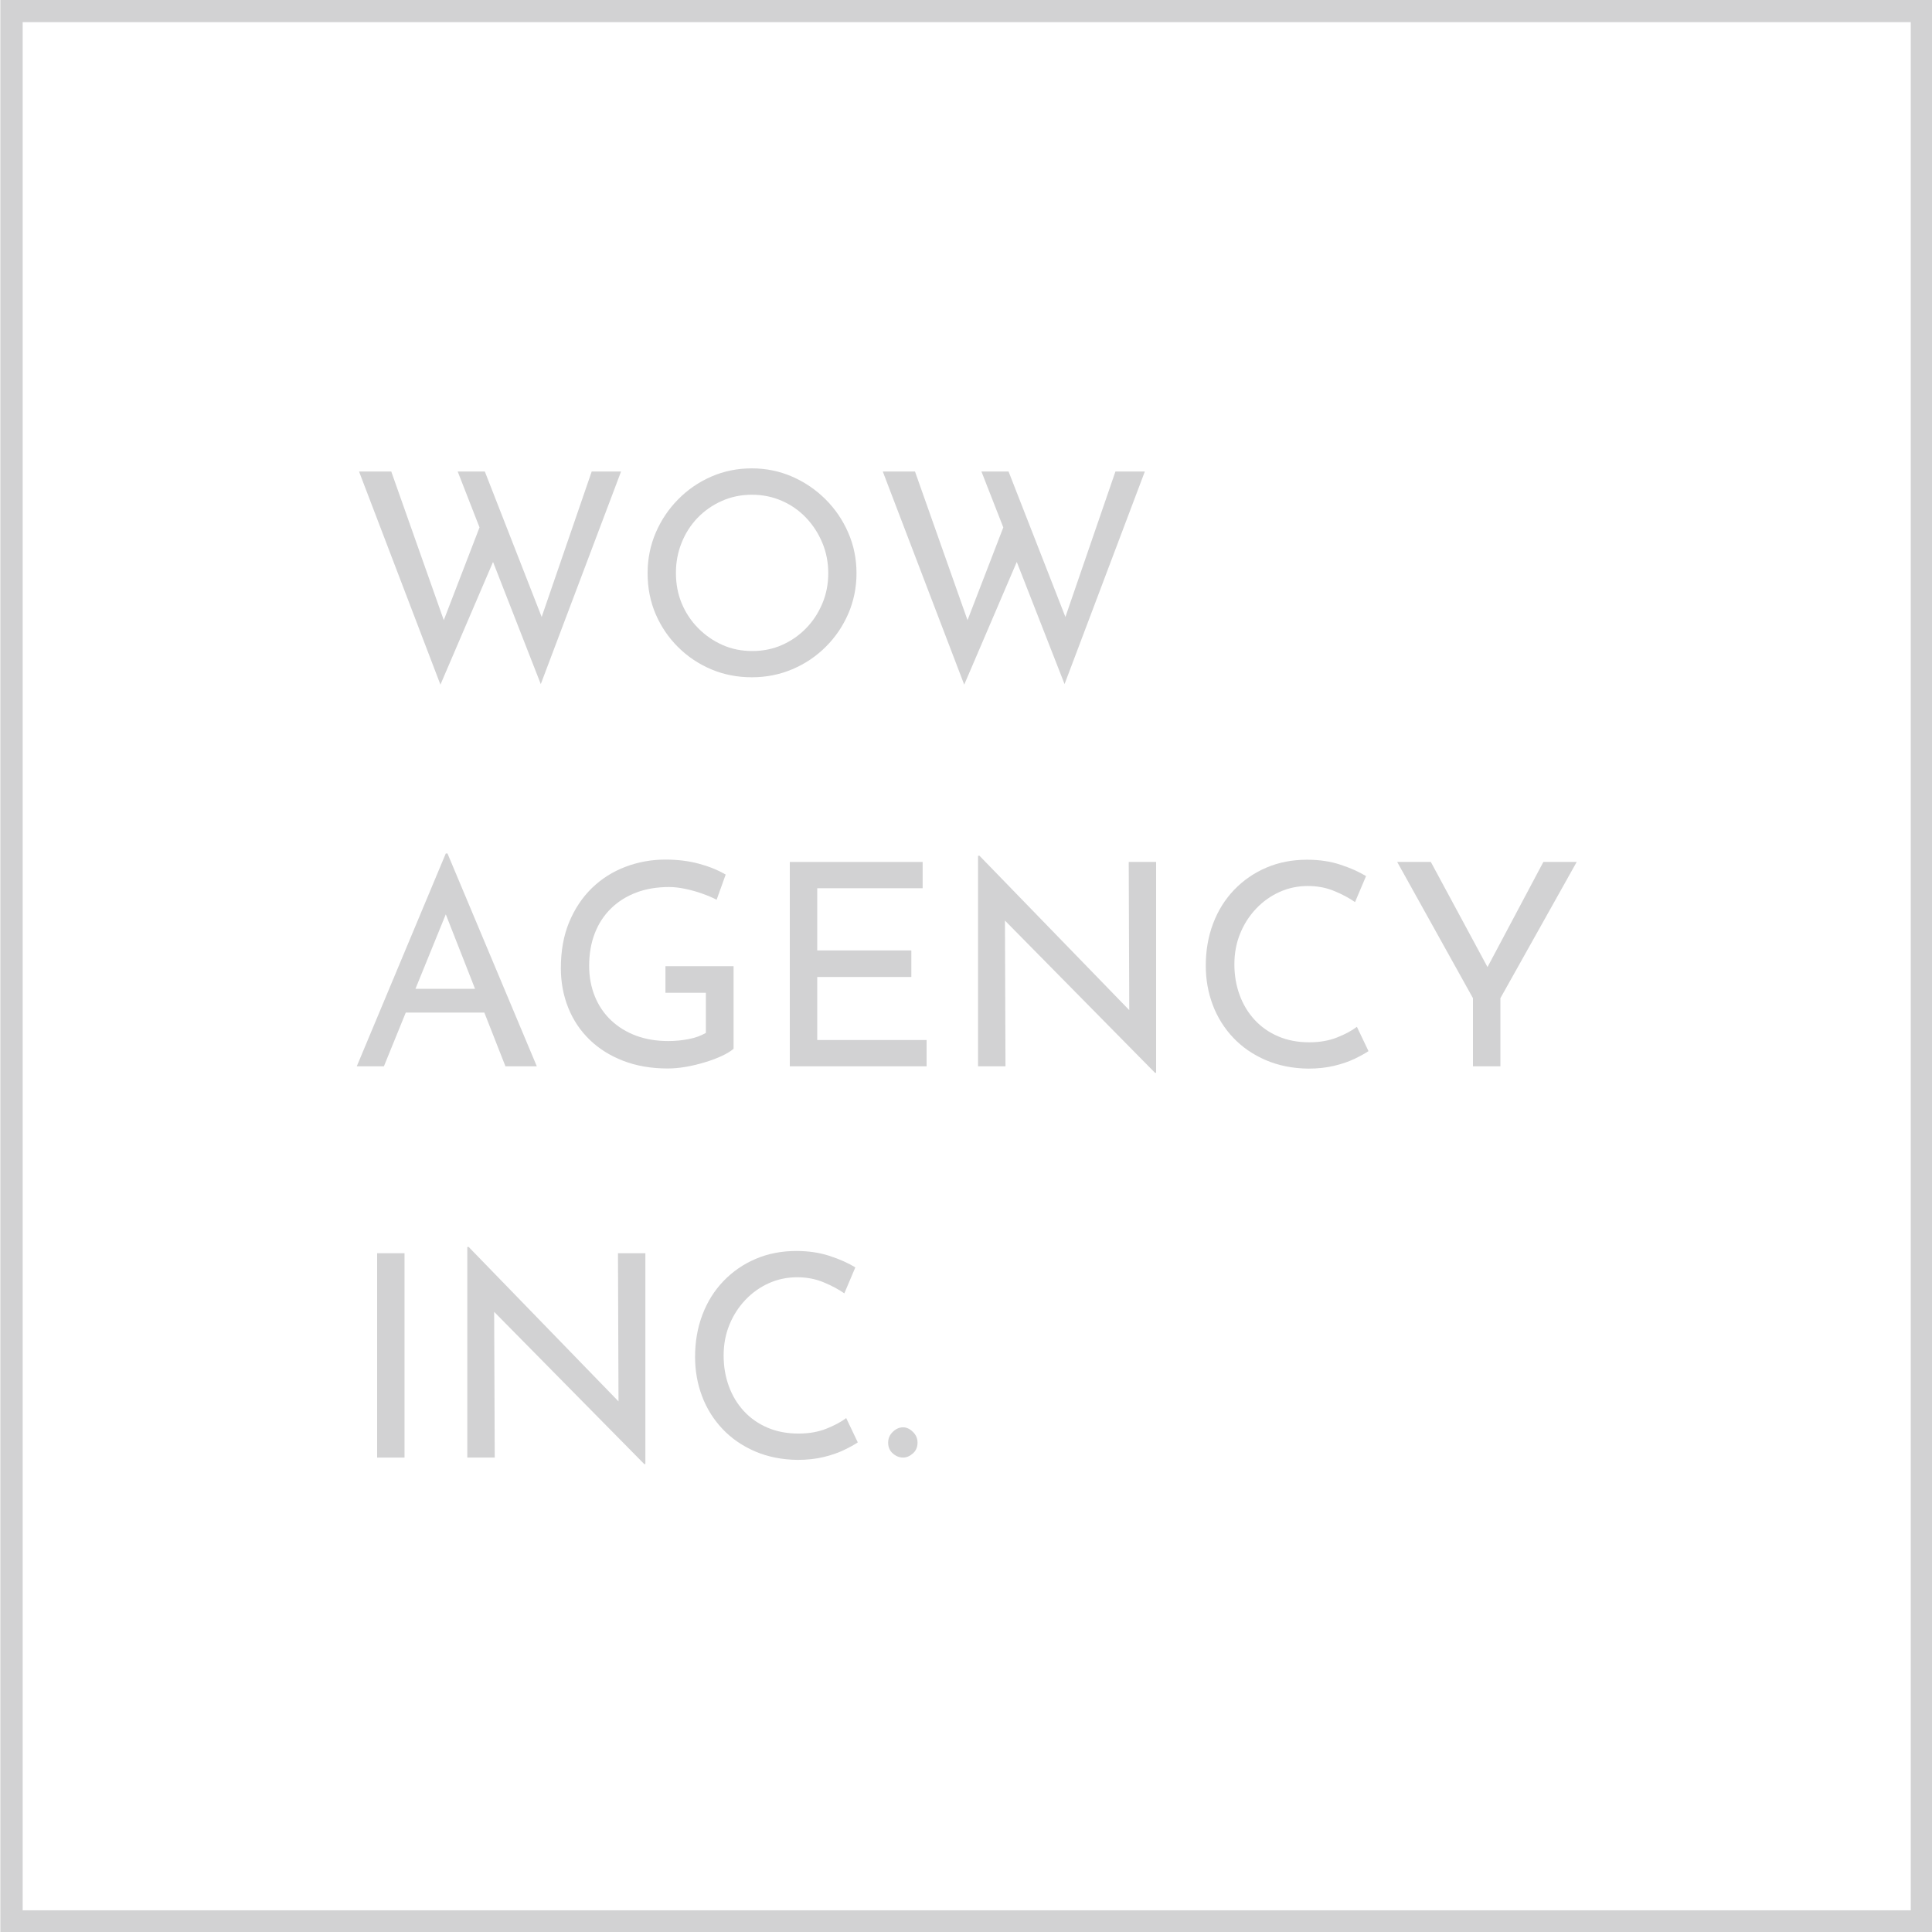 <?xml version="1.0" encoding="utf-8"?>
<!-- Generator: Adobe Illustrator 26.0.3, SVG Export Plug-In . SVG Version: 6.00 Build 0)  -->
<svg version="1.1" id="レイヤー_1" xmlns="http://www.w3.org/2000/svg" xmlns:xlink="http://www.w3.org/1999/xlink" x="0px"
	 y="0px" viewBox="0 0 433 433" style="enable-background:new 0 0 433 433;" xml:space="preserve">
<style type="text/css">
	.st0{fill:#D2D2D3;}
</style>
<g>
	<g>
		<g>
			<g>
				<g>
					<path class="st0" d="M433.25,433.14H0.08V-0.03h433.16V433.14z M5.08,428.14h423.16V4.97H5.08V428.14z"/>
				</g>
			</g>
		</g>
	</g>
	<g>
		<polygon class="st0" points="110.5,125.94 121.2,153.32 139.19,105.68 132.61,105.68 121.4,138.27 108.66,105.68 102.58,105.68 
			107.47,118.2 99.46,138.99 87.69,105.68 80.47,105.68 98.71,153.44 		"/>
		<rect x="84.52" y="280.87" class="st0" width="6.14" height="45.8"/>
		<path class="st0" d="M90.94,226.94h17.61l4.73,12.04h7.03l-20.02-47.7h-0.38l-19.95,47.7h6.08L90.94,226.94z M93.11,221.62
			l6.8-16.7l6.56,16.7H93.11z"/>
		<path class="st0" d="M151.99,145.05c2.15,2.13,4.64,3.79,7.44,4.97s5.84,1.77,9.09,1.77c3.21,0,6.23-0.6,9.06-1.8
			c2.83-1.2,5.32-2.87,7.47-5.01c2.15-2.13,3.84-4.61,5.07-7.44c1.22-2.83,1.84-5.85,1.84-9.06c0-3.21-0.61-6.23-1.84-9.06
			c-1.22-2.83-2.92-5.33-5.1-7.51c-2.18-2.17-4.68-3.87-7.51-5.1c-2.83-1.22-5.83-1.84-8.99-1.84c-3.25,0-6.28,0.61-9.09,1.84
			c-2.81,1.22-5.29,2.92-7.44,5.1c-2.15,2.18-3.83,4.68-5.04,7.51c-1.2,2.83-1.81,5.83-1.81,9c0,3.34,0.6,6.41,1.81,9.22
			C148.16,140.45,149.84,142.92,151.99,145.05z M152.75,121.68c0.84-2.13,2.04-4,3.58-5.61c1.54-1.6,3.36-2.87,5.45-3.8
			c2.09-0.93,4.34-1.39,6.75-1.39c2.37,0,4.59,0.45,6.68,1.36c2.09,0.91,3.91,2.18,5.45,3.8c1.54,1.63,2.76,3.5,3.64,5.61
			c0.89,2.11,1.33,4.39,1.33,6.84c0,2.41-0.44,4.67-1.33,6.78c-0.89,2.11-2.1,3.96-3.64,5.54c-1.54,1.58-3.34,2.83-5.38,3.74
			c-2.05,0.91-4.28,1.36-6.68,1.36c-2.41,0-4.64-0.45-6.68-1.36c-2.05-0.91-3.86-2.16-5.45-3.77c-1.58-1.6-2.81-3.45-3.68-5.54
			c-0.87-2.09-1.3-4.36-1.3-6.81C151.48,126.06,151.9,123.81,152.75,121.68z"/>
		<polygon class="st0" points="138.62,314.08 105.05,279.48 104.73,279.48 104.73,326.67 110.88,326.67 110.75,294.01 
			144.39,328.13 144.64,328.13 144.64,280.87 138.5,280.87 		"/>
		<polygon class="st0" points="238.59,153.32 256.58,105.68 249.99,105.68 238.78,138.27 226.04,105.68 219.96,105.68 224.86,118.2 
			216.84,138.99 205.07,105.68 197.85,105.68 216.1,153.44 227.88,125.94 		"/>
		<path class="st0" d="M161.75,236.67c1.14-0.53,2.03-1.07,2.66-1.62v-18.5h-15.27v5.95h9.06v8.99c-1.06,0.63-2.34,1.1-3.86,1.39
			c-1.52,0.3-3.04,0.44-4.56,0.44c-2.66,0-5.07-0.4-7.22-1.2c-2.15-0.8-4.02-1.95-5.61-3.45c-1.58-1.5-2.8-3.29-3.64-5.38
			c-0.84-2.09-1.27-4.36-1.27-6.81c0-2.7,0.42-5.14,1.27-7.32c0.84-2.17,2.06-4.03,3.64-5.57c1.58-1.54,3.46-2.72,5.64-3.55
			c2.17-0.82,4.63-1.24,7.38-1.24c1.1,0,2.3,0.14,3.61,0.41c1.31,0.28,2.59,0.63,3.83,1.08c1.25,0.44,2.31,0.9,3.2,1.36l2.03-5.64
			c-1.73-1.01-3.74-1.83-6.02-2.44c-2.28-0.61-4.77-0.92-7.48-0.92c-3.13,0-6.11,0.54-8.96,1.62c-2.85,1.08-5.35,2.66-7.51,4.75
			c-2.15,2.09-3.85,4.64-5.1,7.63c-1.25,3-1.87,6.44-1.87,10.33c0,3.17,0.55,6.12,1.65,8.87c1.1,2.75,2.69,5.13,4.78,7.16
			c2.09,2.03,4.61,3.61,7.57,4.75c2.96,1.14,6.27,1.71,9.95,1.71c1.31,0,2.68-0.13,4.12-0.38c1.43-0.25,2.84-0.59,4.21-1.01
			C159.35,237.67,160.6,237.2,161.75,236.67z"/>
		<polygon class="st0" points="253.09,226.39 219.52,191.79 219.2,191.79 219.2,238.98 225.35,238.98 225.23,206.32 258.86,240.44 
			259.11,240.44 259.11,193.18 252.97,193.18 		"/>
		<polygon class="st0" points="345.9,193.18 333.38,216.74 320.68,193.18 313.14,193.18 330.12,223.71 330.12,238.98 336.27,238.98 
			336.27,223.71 353.37,193.18 		"/>
		<path class="st0" d="M299.65,232.52c-1.82,0.72-3.89,1.08-6.21,1.08c-2.58,0-4.9-0.44-6.97-1.33c-2.07-0.89-3.83-2.12-5.29-3.71
			c-1.46-1.58-2.58-3.44-3.36-5.57c-0.78-2.13-1.17-4.42-1.17-6.87c0-2.49,0.43-4.79,1.3-6.91c0.86-2.11,2.06-3.97,3.58-5.57
			c1.52-1.6,3.27-2.85,5.26-3.74c1.98-0.89,4.1-1.33,6.33-1.33c2.15,0,4.14,0.38,5.95,1.14c1.82,0.76,3.36,1.58,4.62,2.47l2.47-5.83
			c-1.6-0.97-3.53-1.83-5.76-2.56c-2.24-0.74-4.73-1.11-7.48-1.11c-3.29,0-6.32,0.59-9.09,1.77c-2.77,1.18-5.17,2.84-7.22,4.97
			c-2.05,2.13-3.62,4.65-4.72,7.54c-1.1,2.89-1.65,6.05-1.65,9.47c0,3.13,0.53,6.07,1.58,8.84s2.59,5.21,4.59,7.32
			c2,2.11,4.43,3.78,7.28,5.01c2.85,1.22,6.03,1.86,9.53,1.9c2.11,0,4.04-0.21,5.8-0.63c1.75-0.42,3.29-0.95,4.59-1.58
			c1.31-0.63,2.34-1.2,3.1-1.71l-2.6-5.45C302.97,231,301.47,231.8,299.65,232.52z"/>
		<polygon class="st0" points="183.16,218.96 204.25,218.96 204.25,213.01 183.16,213.01 183.16,199.07 206.78,199.07 
			206.78,193.18 177.01,193.18 177.01,238.98 207.67,238.98 207.67,233.09 183.16,233.09 		"/>
		<path class="st0" d="M185.18,320.21c-1.82,0.72-3.89,1.08-6.21,1.08c-2.58,0-4.9-0.44-6.97-1.33c-2.07-0.89-3.83-2.12-5.29-3.71
			c-1.46-1.58-2.58-3.44-3.36-5.57c-0.78-2.13-1.17-4.42-1.17-6.87c0-2.49,0.43-4.79,1.3-6.91c0.86-2.11,2.06-3.97,3.58-5.57
			c1.52-1.6,3.27-2.85,5.26-3.74c1.99-0.89,4.1-1.33,6.34-1.33c2.15,0,4.14,0.38,5.95,1.14c1.82,0.76,3.36,1.58,4.62,2.47l2.47-5.83
			c-1.6-0.97-3.53-1.83-5.76-2.56c-2.24-0.74-4.73-1.11-7.48-1.11c-3.29,0-6.32,0.59-9.09,1.77c-2.77,1.18-5.17,2.84-7.22,4.97
			c-2.05,2.13-3.62,4.65-4.72,7.54c-1.1,2.89-1.65,6.05-1.65,9.47c0,3.13,0.53,6.07,1.58,8.84s2.59,5.21,4.59,7.32
			c2,2.11,4.43,3.78,7.28,5.01c2.85,1.22,6.03,1.86,9.53,1.9c2.11,0,4.04-0.21,5.8-0.63c1.75-0.42,3.28-0.95,4.59-1.58
			c1.31-0.63,2.34-1.2,3.1-1.71l-2.6-5.45C188.5,318.69,187,319.49,185.18,320.21z"/>
		<path class="st0" d="M202.41,319.89c-0.85,0-1.62,0.34-2.31,1.01c-0.7,0.67-1.05,1.48-1.05,2.41c0,1.01,0.35,1.83,1.05,2.44
			c0.7,0.61,1.47,0.92,2.31,0.92c0.76,0,1.49-0.31,2.18-0.92c0.7-0.61,1.05-1.43,1.05-2.44c0-0.93-0.35-1.73-1.05-2.41
			C203.9,320.23,203.17,319.89,202.41,319.89z"/>
	</g>
</g>
</svg>
